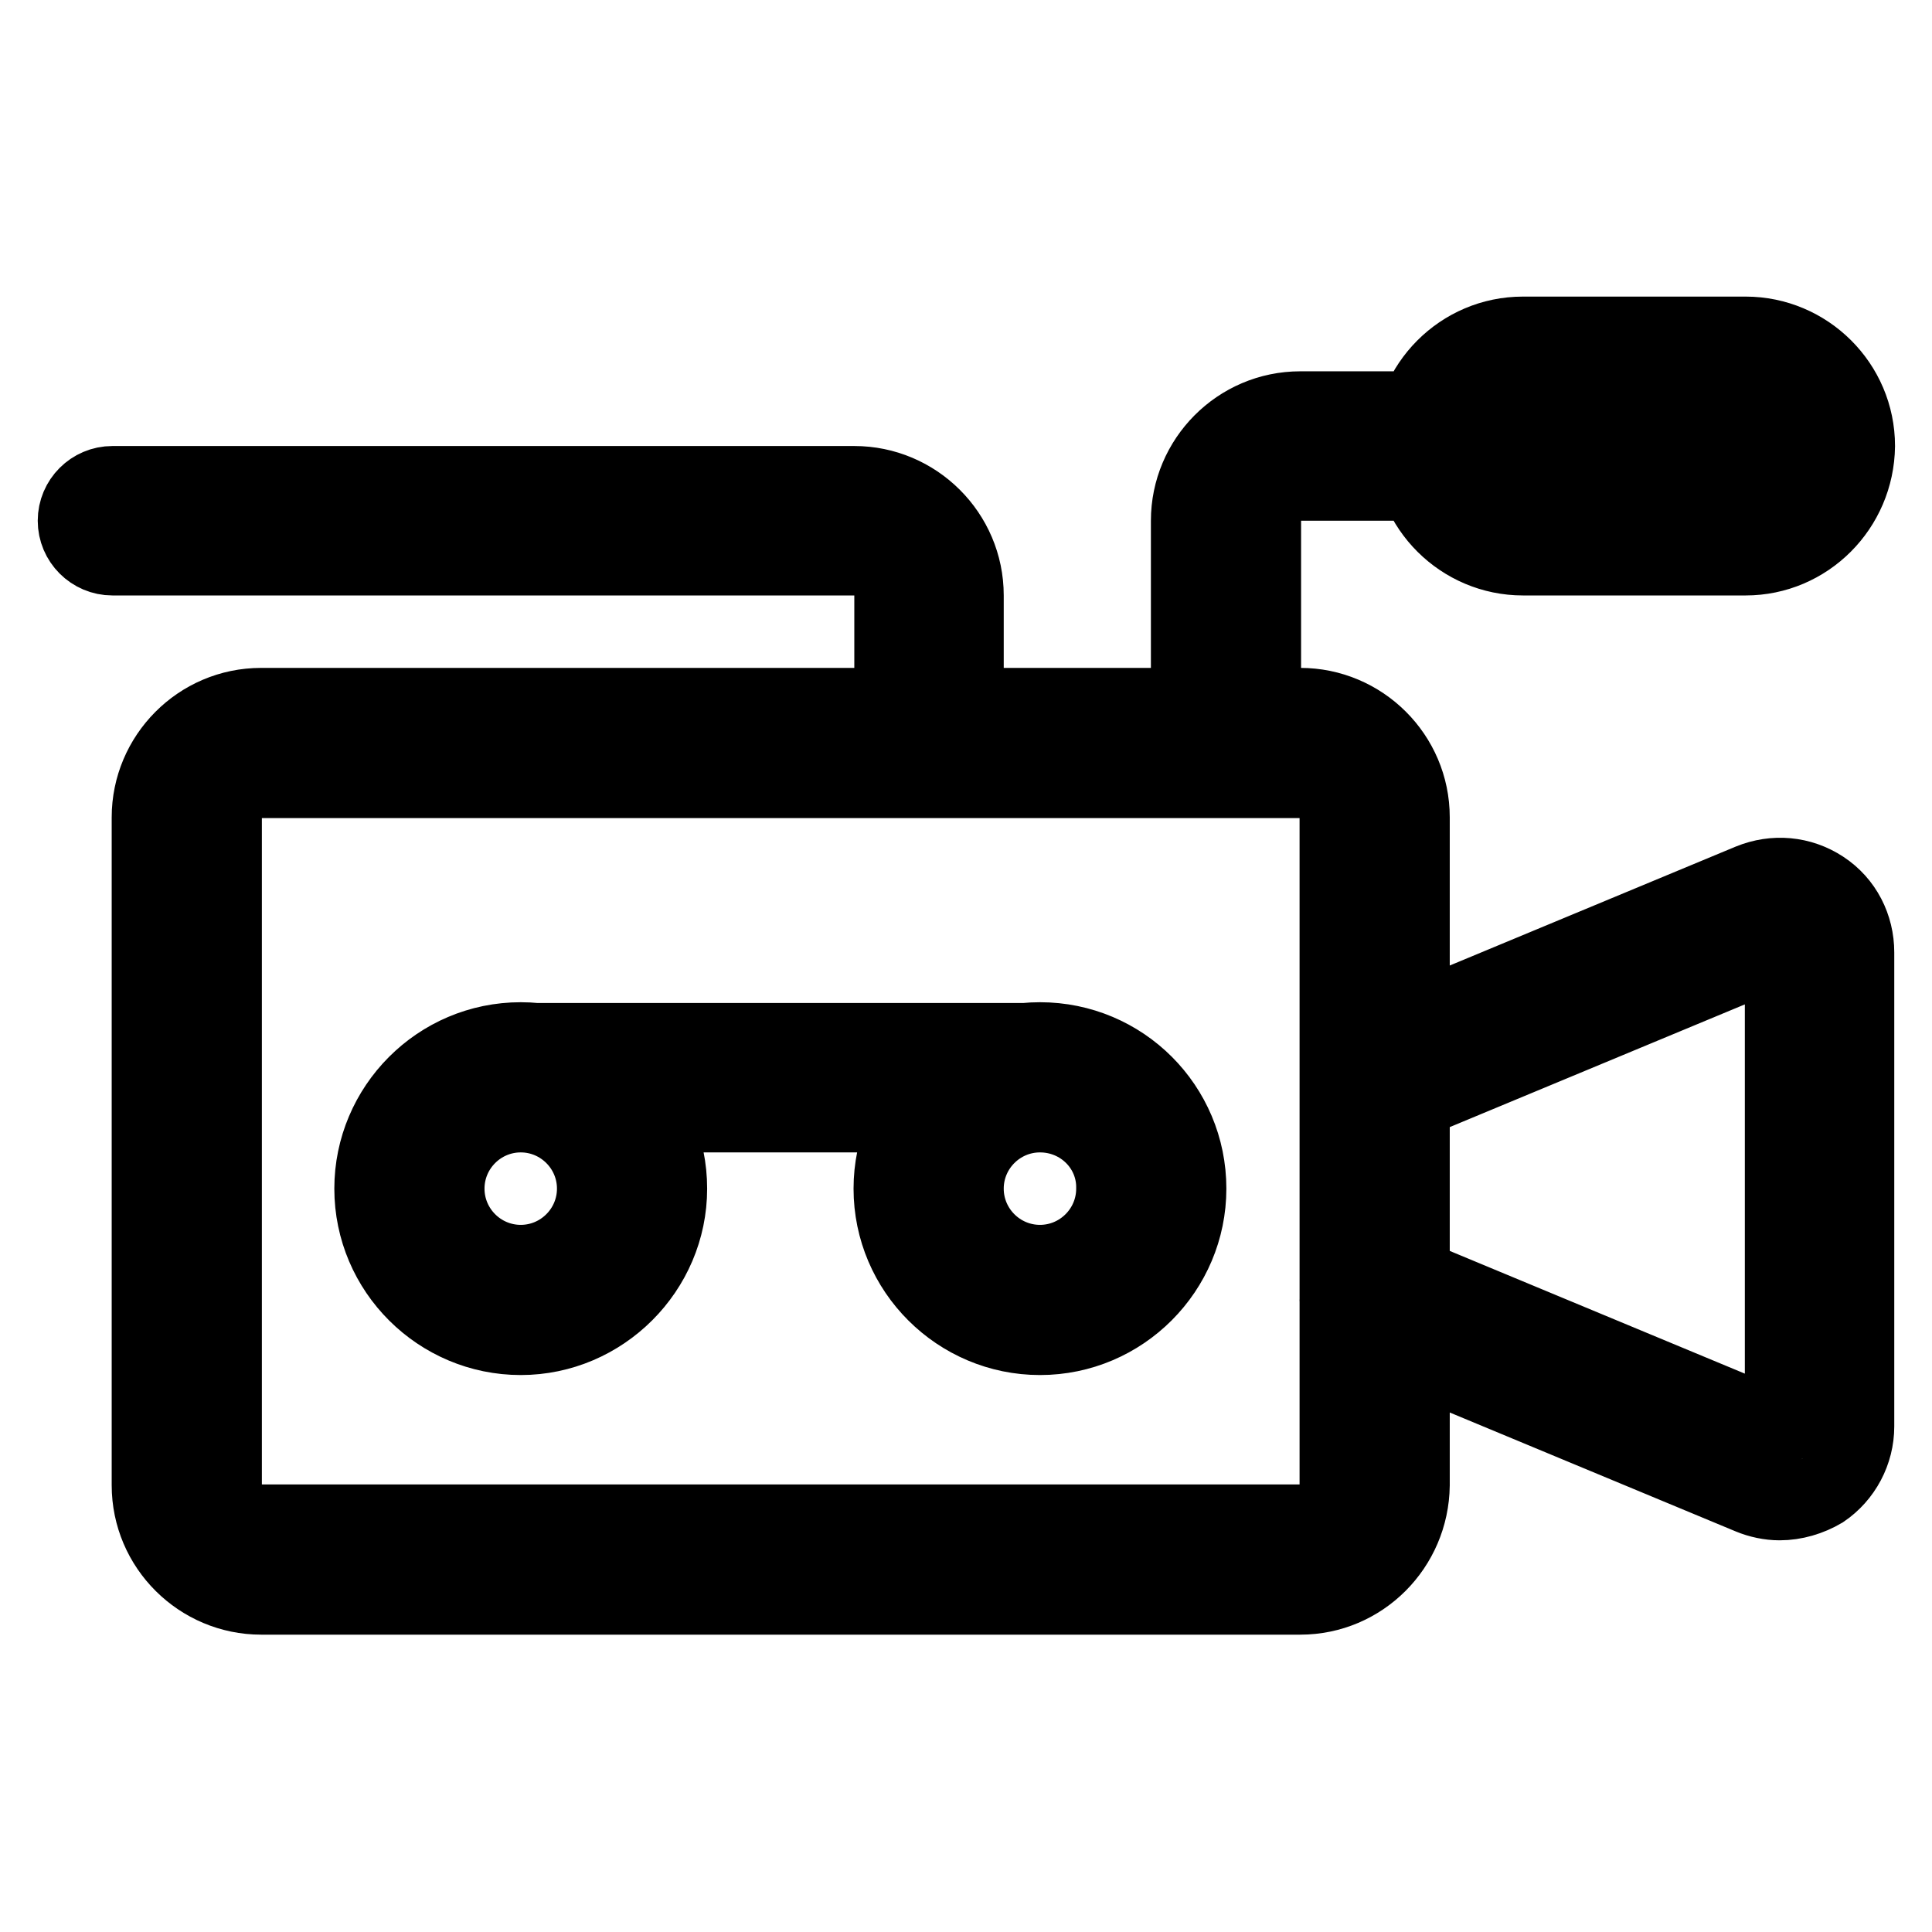 <?xml version="1.0" encoding="utf-8"?>
<!-- Svg Vector Icons : http://www.onlinewebfonts.com/icon -->
<!DOCTYPE svg PUBLIC "-//W3C//DTD SVG 1.1//EN" "http://www.w3.org/Graphics/SVG/1.1/DTD/svg11.dtd">
<svg version="1.1" xmlns="http://www.w3.org/2000/svg" xmlns:xlink="http://www.w3.org/1999/xlink" x="0px" y="0px" viewBox="0 0 256 256" enable-background="new 0 0 256 256" xml:space="preserve">
<g> <path stroke-width="10" fill-opacity="0" stroke="#000000"  d="M172.3,211.6H34.6c-8.1,0-14.8-6.6-14.8-14.8v-88.5c0-8.1,6.6-14.8,14.8-14.8h137.7 c8.1,0,14.8,6.6,14.8,14.8v88.5C187,205,180.4,211.6,172.3,211.6z M34.6,103.4c-2.7,0-4.9,2.2-4.9,4.9v88.5c0,2.7,2.2,4.9,4.9,4.9 h137.7c2.7,0,4.9-2.2,4.9-4.9v-88.5c0-2.7-2.2-4.9-4.9-4.9H34.6z M69,177.2c-10.8,0-19.7-8.8-19.7-19.7c0-10.8,8.8-19.7,19.7-19.7 s19.7,8.8,19.7,19.7C88.7,168.3,79.8,177.2,69,177.2z M69,147.7c-5.4,0-9.8,4.4-9.8,9.8c0,5.4,4.4,9.8,9.8,9.8s9.8-4.4,9.8-9.8 C78.8,152.1,74.4,147.7,69,147.7z M137.8,177.2c-10.8,0-19.7-8.8-19.7-19.7c0-10.8,8.8-19.7,19.7-19.7s19.7,8.8,19.7,19.7 C157.5,168.3,148.7,177.2,137.8,177.2z M137.8,147.7c-5.4,0-9.8,4.4-9.8,9.8c0,5.4,4.4,9.8,9.8,9.8s9.8-4.4,9.8-9.8 C147.7,152.1,143.3,147.7,137.8,147.7z M137.8,147.7H69c-2.7,0-4.9-2.2-4.9-4.9c0-2.7,2.2-4.9,4.9-4.9h68.8c2.7,0,4.9,2.2,4.9,4.9 C142.8,145.5,140.6,147.7,137.8,147.7z M123.1,103.4c-2.7,0-4.9-2.2-4.9-4.9V78.8c0-2.7-2.2-4.9-4.9-4.9H14.9 c-2.7,0-4.9-2.2-4.9-4.9c0-2.7,2.2-4.9,4.9-4.9h98.3c8.1,0,14.8,6.6,14.8,14.8v19.7C128,101.2,125.8,103.4,123.1,103.4z  M162.4,103.4c-2.7,0-4.9-2.2-4.9-4.9V69c0-8.1,6.6-14.8,14.8-14.8h19.7c2.7,0,4.9,2.2,4.9,4.9s-2.2,4.9-4.9,4.9h-19.7 c-2.7,0-4.9,2.2-4.9,4.9v29.5C167.3,101.2,165.1,103.4,162.4,103.4z M231.3,73.9h-29.5c-8.1,0-14.8-6.6-14.8-14.8 c0-8.1,6.6-14.8,14.8-14.8h29.5c8.1,0,14.8,6.6,14.8,14.8C246,67.3,239.4,73.9,231.3,73.9z M201.8,54.2c-2.7,0-4.9,2.2-4.9,4.9 s2.2,4.9,4.9,4.9h29.5c2.7,0,4.9-2.2,4.9-4.9s-2.2-4.9-4.9-4.9H201.8z M235.8,199.1c-1.3,0-2.7-0.3-3.9-0.8l-51.7-21.5 c-2.5-1-3.7-3.9-2.6-6.4c1-2.5,3.9-3.7,6.4-2.6l51.7,21.5l0.5-0.3v-62.8l-2.4-4.9l1.9,4.5L184,147.3c-2.5,1.1-5.4-0.1-6.4-2.6 c-1-2.5,0.1-5.4,2.6-6.4l51.7-21.5c3.2-1.3,6.7-1,9.6,0.9s4.5,5.1,4.5,8.5v62.8c0,3.4-1.7,6.6-4.5,8.5 C239.8,198.5,237.8,199.1,235.8,199.1z"/></g>
</svg>